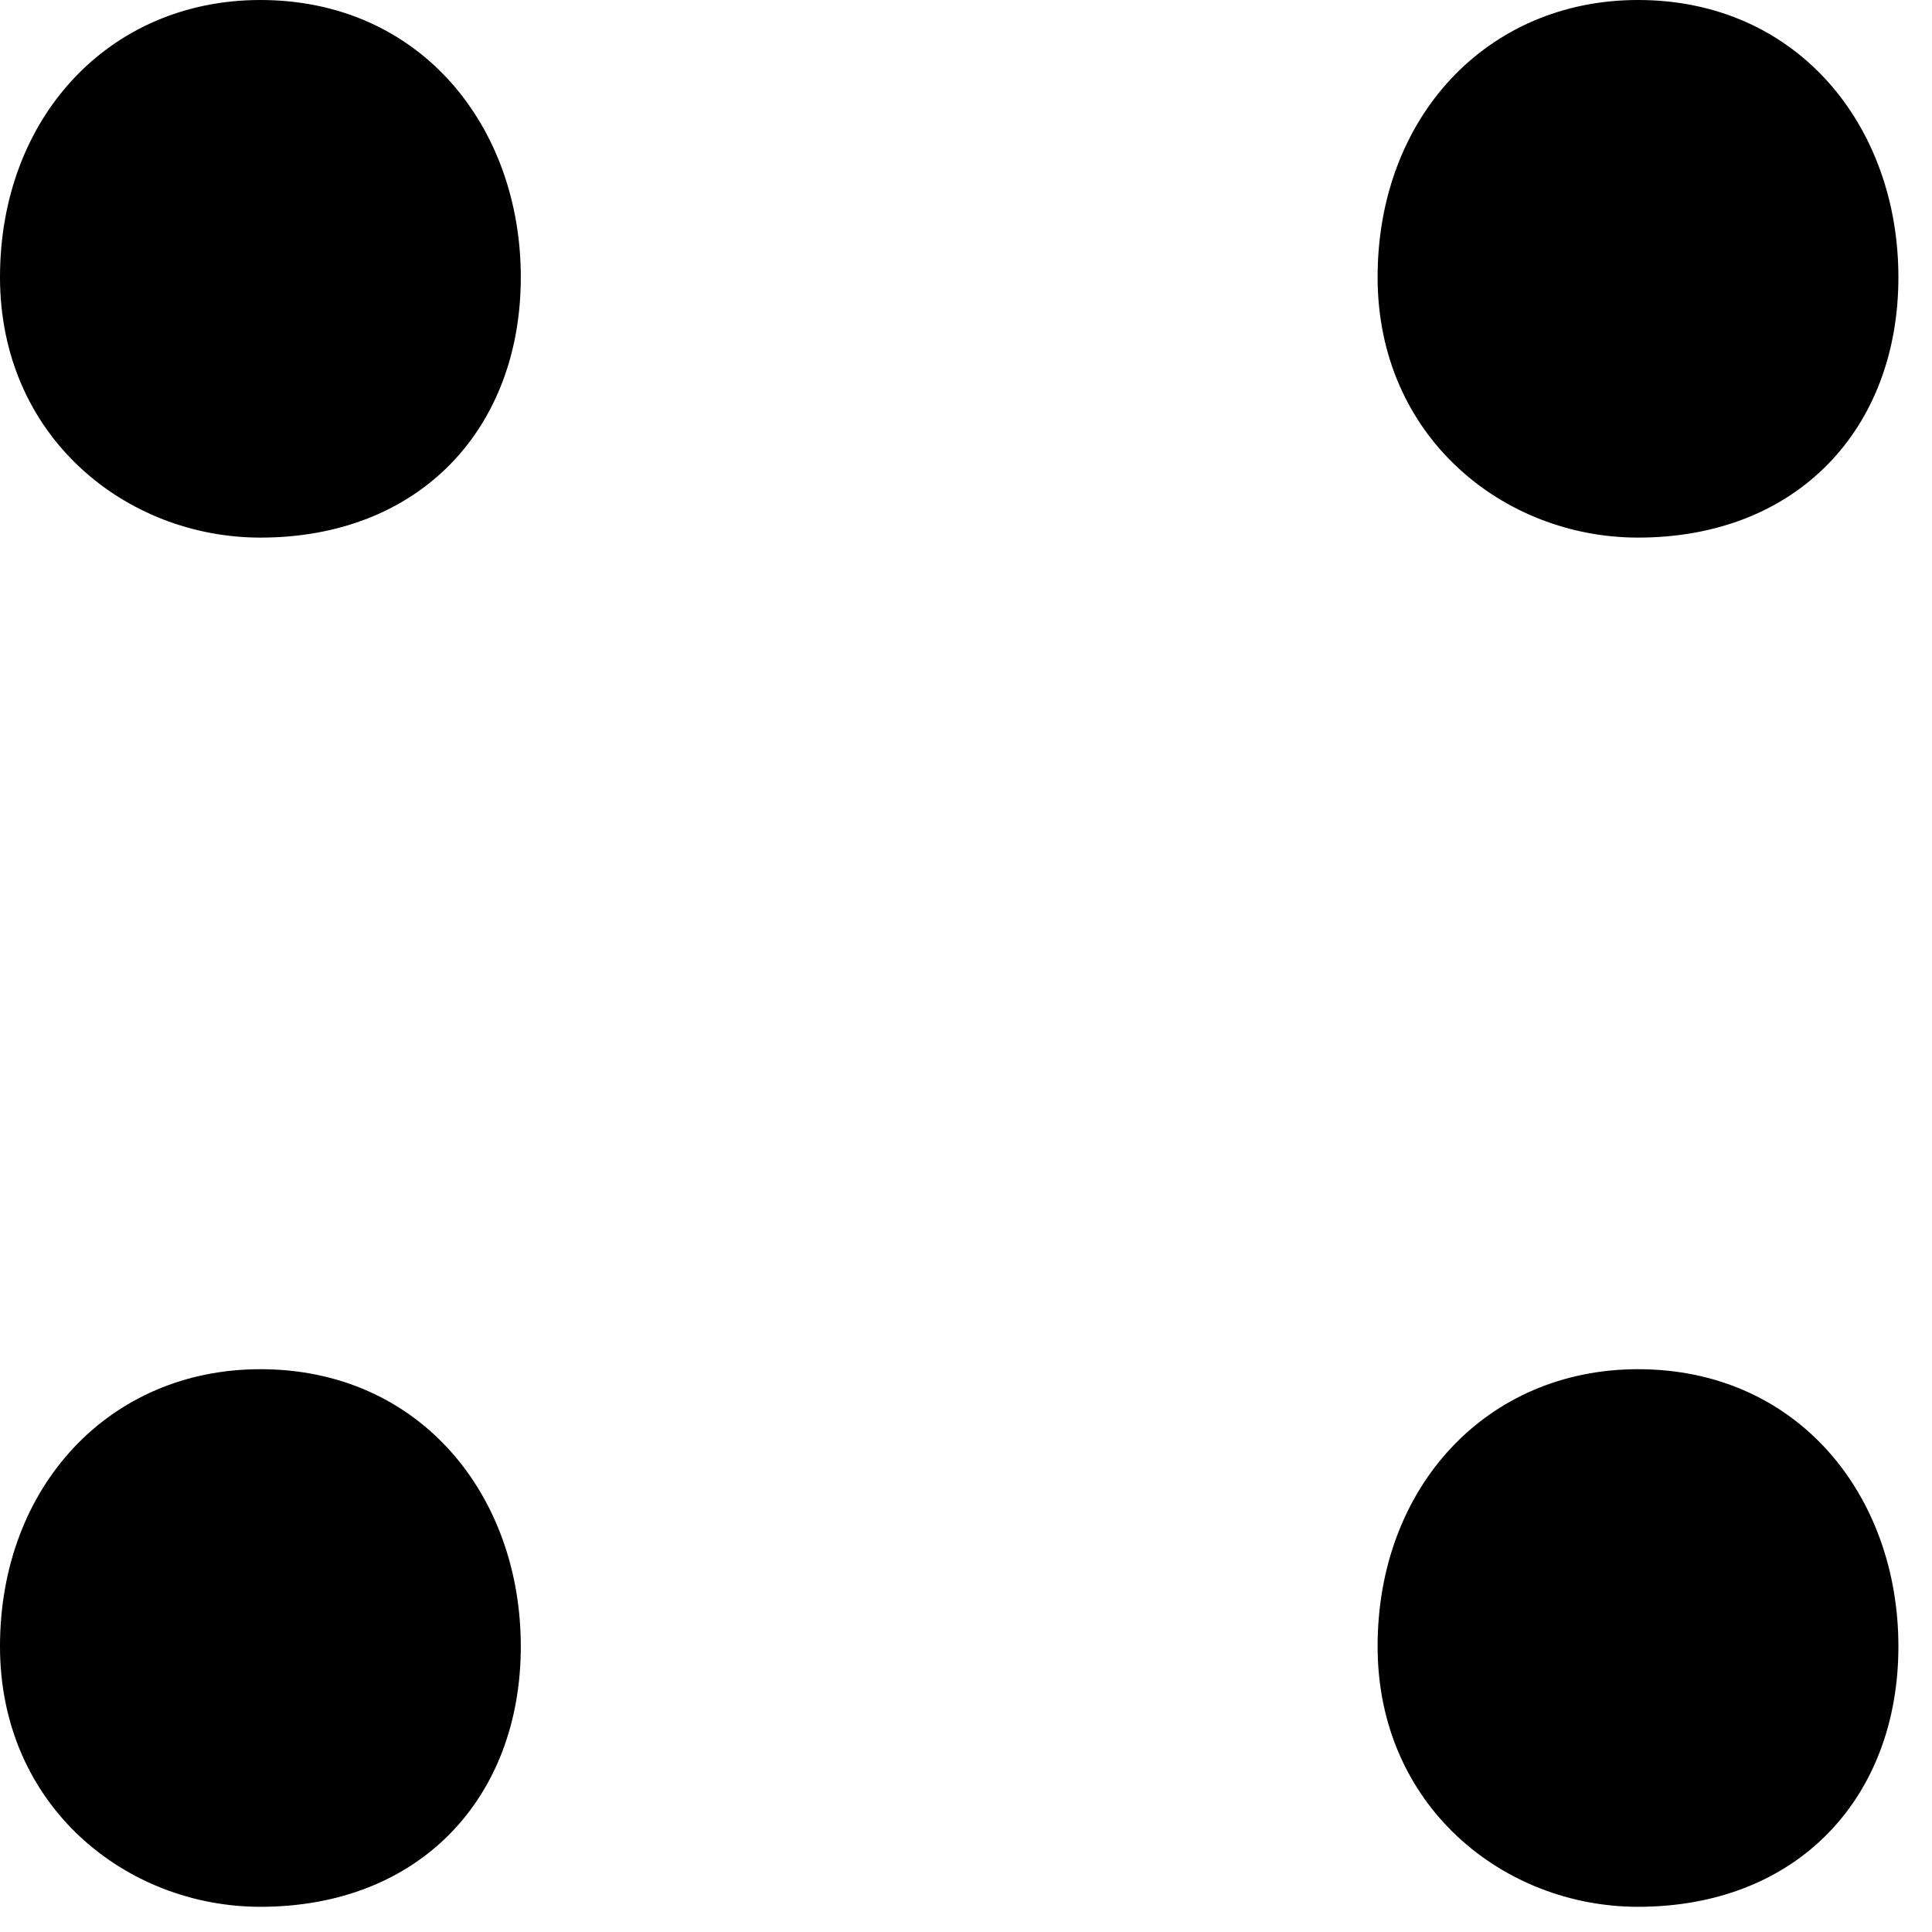 <?xml version="1.0" encoding="UTF-8" standalone="no"?><!DOCTYPE svg PUBLIC "-//W3C//DTD SVG 1.1//EN" "http://www.w3.org/Graphics/SVG/1.1/DTD/svg11.dtd"><svg width="100%" height="100%" viewBox="0 0 23 23" version="1.1" xmlns="http://www.w3.org/2000/svg" xmlns:xlink="http://www.w3.org/1999/xlink" xml:space="preserve" xmlns:serif="http://www.serif.com/" style="fill-rule:evenodd;clip-rule:evenodd;stroke-linejoin:round;stroke-miterlimit:2;"><path d="M19.5,22.7c1.9,0 3.1,-1.3 3.1,-3.1c0,-1.8 -1.2,-3.3 -3.1,-3.3c-1.8,0 -3.1,1.4 -3.1,3.3c0,1.9 1.5,3.1 3.1,3.1" style="fill-rule:nonzero;"/><path d="M19.5,6.4c1.9,0 3.1,-1.3 3.1,-3.1c0,-1.8 -1.2,-3.3 -3.1,-3.3c-1.8,0 -3.1,1.4 -3.1,3.3c0,1.9 1.5,3.1 3.1,3.1" style="fill-rule:nonzero;"/><path d="M3.1,22.7c1.9,0 3.1,-1.3 3.1,-3.1c0,-1.8 -1.2,-3.3 -3.1,-3.3c-1.8,0 -3.1,1.4 -3.1,3.3c0,1.9 1.5,3.1 3.1,3.1" style="fill-rule:nonzero;"/><path d="M3.1,6.4c1.9,0 3.1,-1.3 3.1,-3.1c0,-1.8 -1.2,-3.3 -3.1,-3.3c-1.8,0 -3.1,1.4 -3.1,3.3c0,1.9 1.5,3.1 3.1,3.1" style="fill-rule:nonzero;"/></svg>
